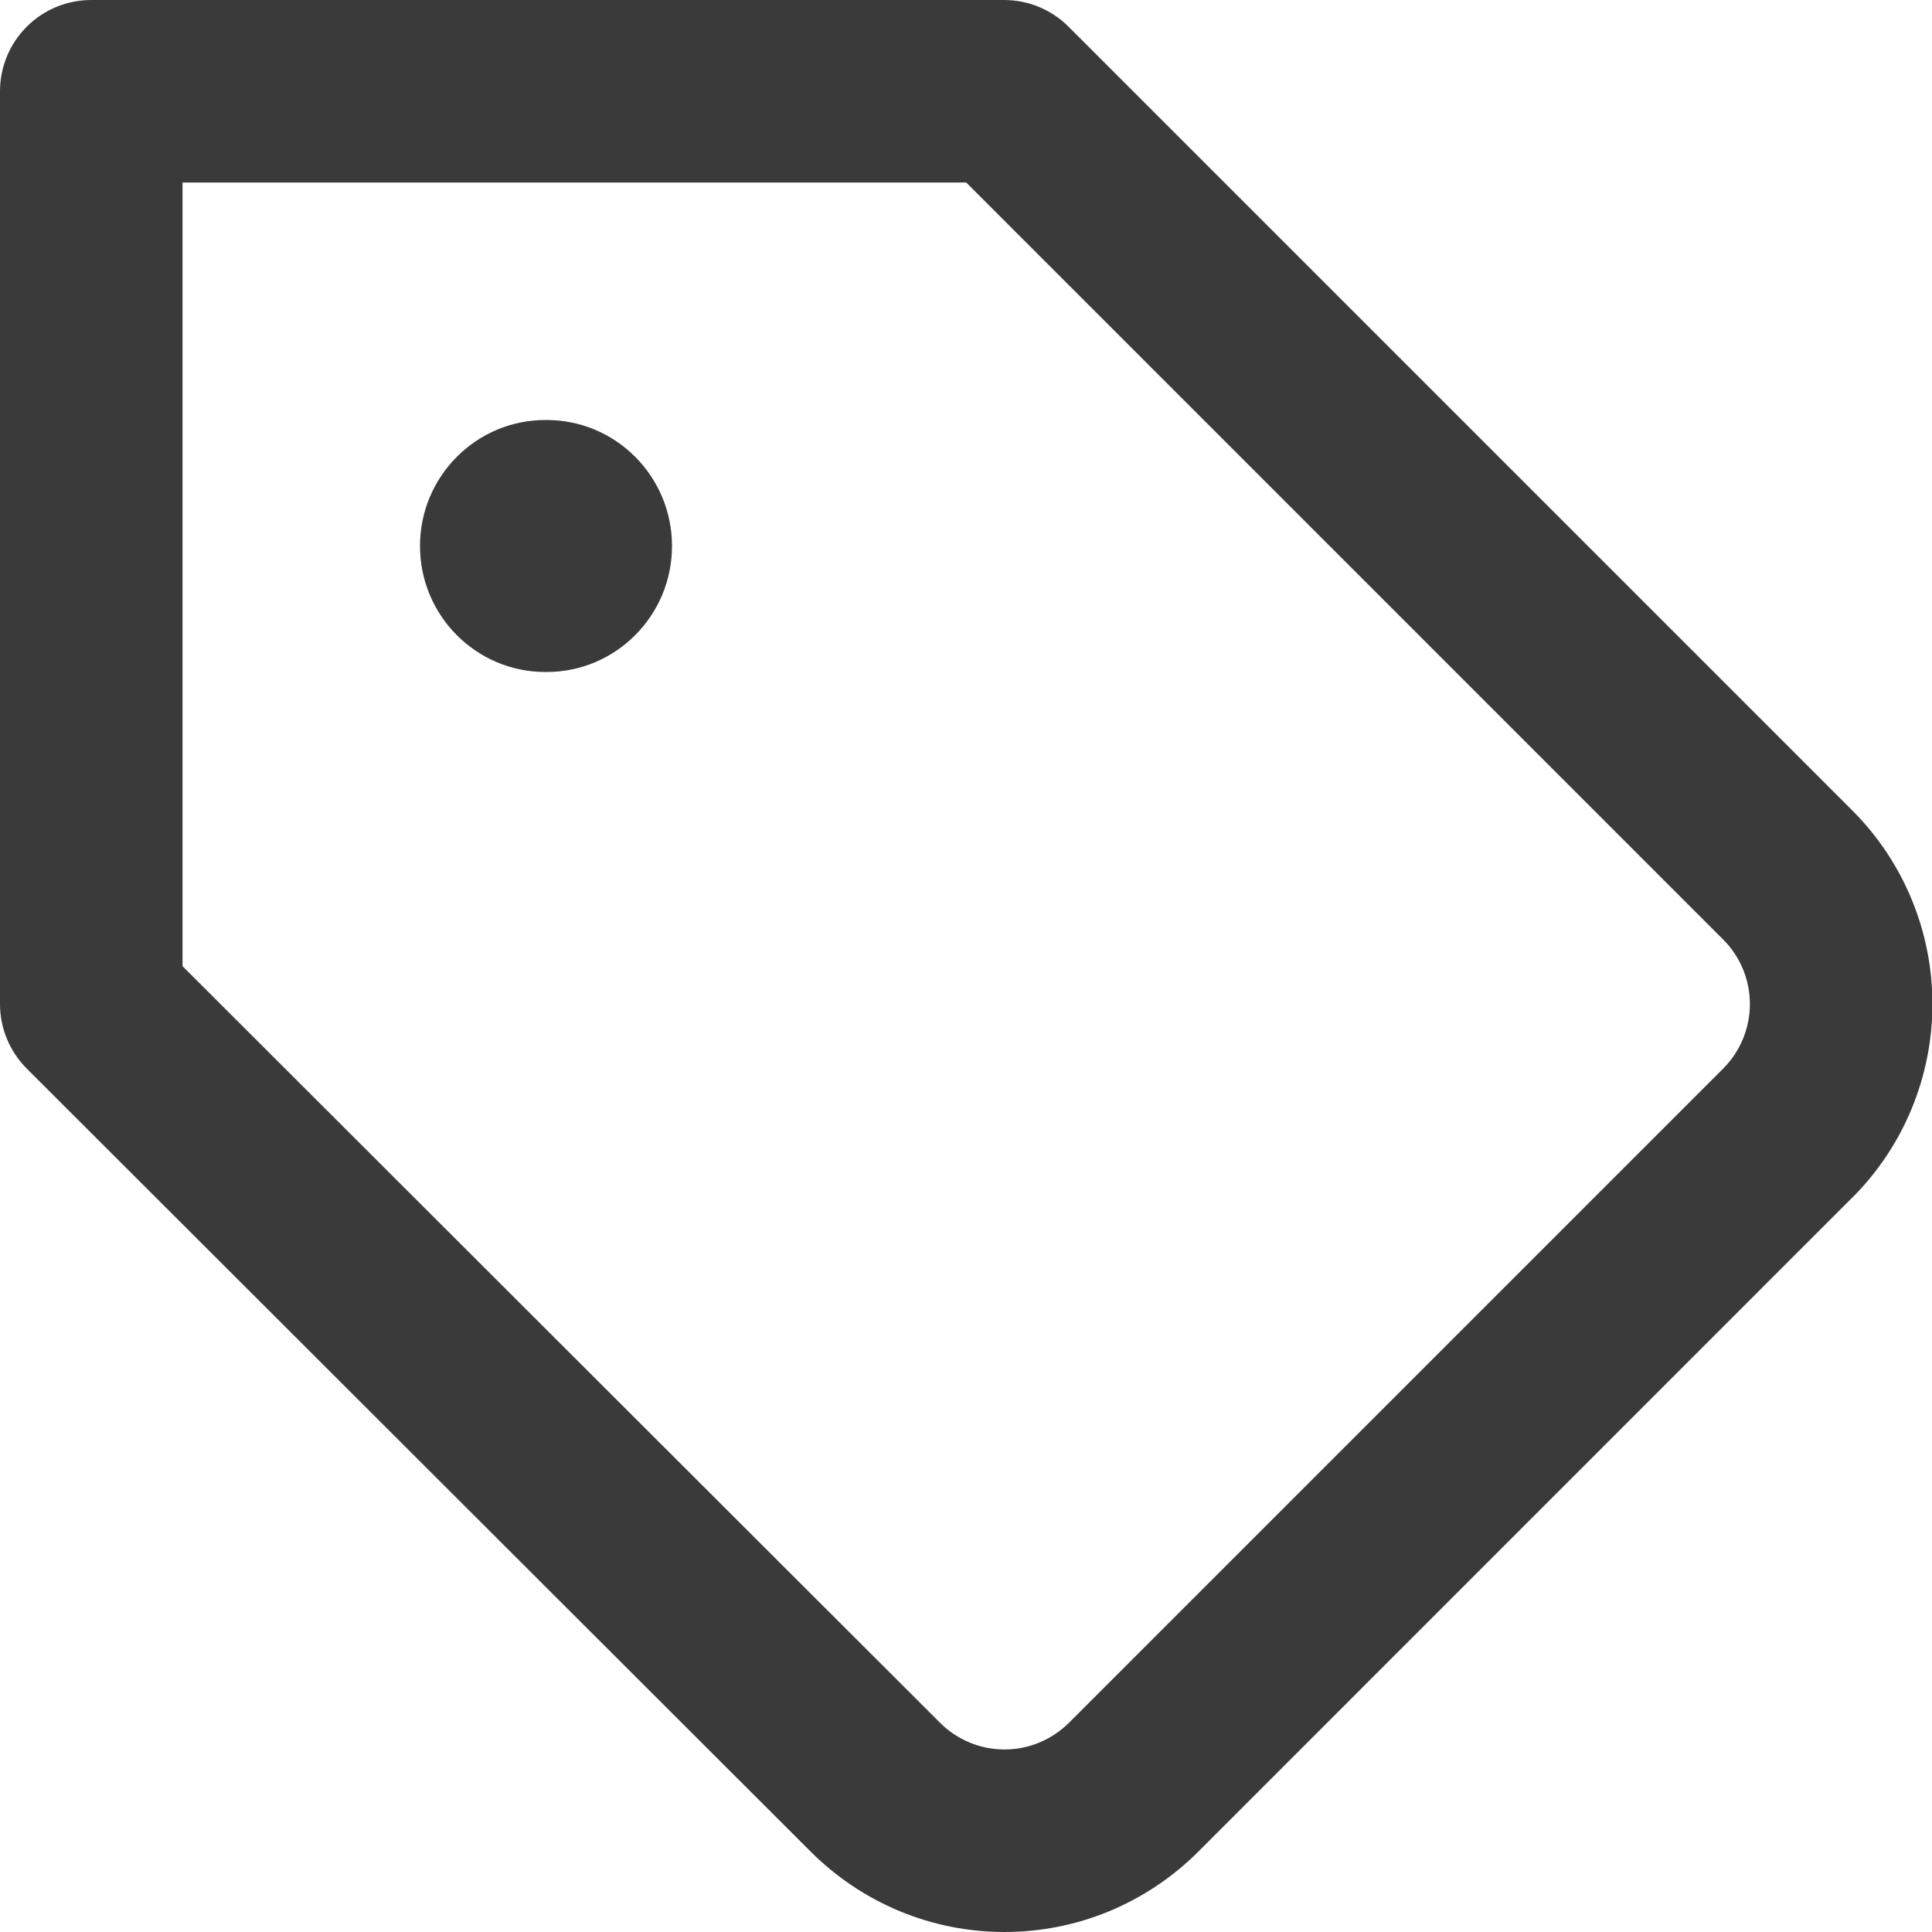 <svg width="23" height="23" viewBox="0 0 23 23" fill="none" xmlns="http://www.w3.org/2000/svg">
<path fill-rule="evenodd" clip-rule="evenodd" d="M0 1.087C0 0.486 0.486 0 1.087 0H11.953C12.241 0 12.517 0.114 12.721 0.318L22.055 9.652L22.058 9.655C22.665 10.265 23.005 11.092 23.005 11.953C23.005 12.814 22.665 13.64 22.058 14.251L22.055 14.253L14.265 22.044C13.962 22.347 13.602 22.587 13.207 22.752C12.811 22.916 12.387 23 11.958 23C11.53 23 11.106 22.916 10.71 22.752C10.314 22.587 9.955 22.347 9.652 22.044C9.652 22.044 9.652 22.044 9.652 22.044L0.319 12.722C0.115 12.518 0 12.241 0 11.953V1.087ZM2.173 2.173V11.502L11.189 20.507L11.19 20.508C11.29 20.609 11.41 20.689 11.542 20.744C11.674 20.799 11.815 20.827 11.958 20.827C12.101 20.827 12.242 20.799 12.374 20.744C12.506 20.689 12.626 20.609 12.727 20.508L20.516 12.719C20.517 12.719 20.517 12.718 20.517 12.718C20.719 12.514 20.832 12.239 20.832 11.953C20.832 11.666 20.719 11.391 20.517 11.188C20.517 11.187 20.517 11.187 20.516 11.187L11.503 2.173H2.173Z" fill="#3A3A3A"/>
<path fill-rule="evenodd" clip-rule="evenodd" d="M5 6.5C5 5.672 5.668 5 6.493 5H6.507C7.332 5 8 5.672 8 6.5C8 7.328 7.332 8 6.507 8H6.493C5.668 8 5 7.328 5 6.5Z" fill="#3A3A3A"/>
</svg>
